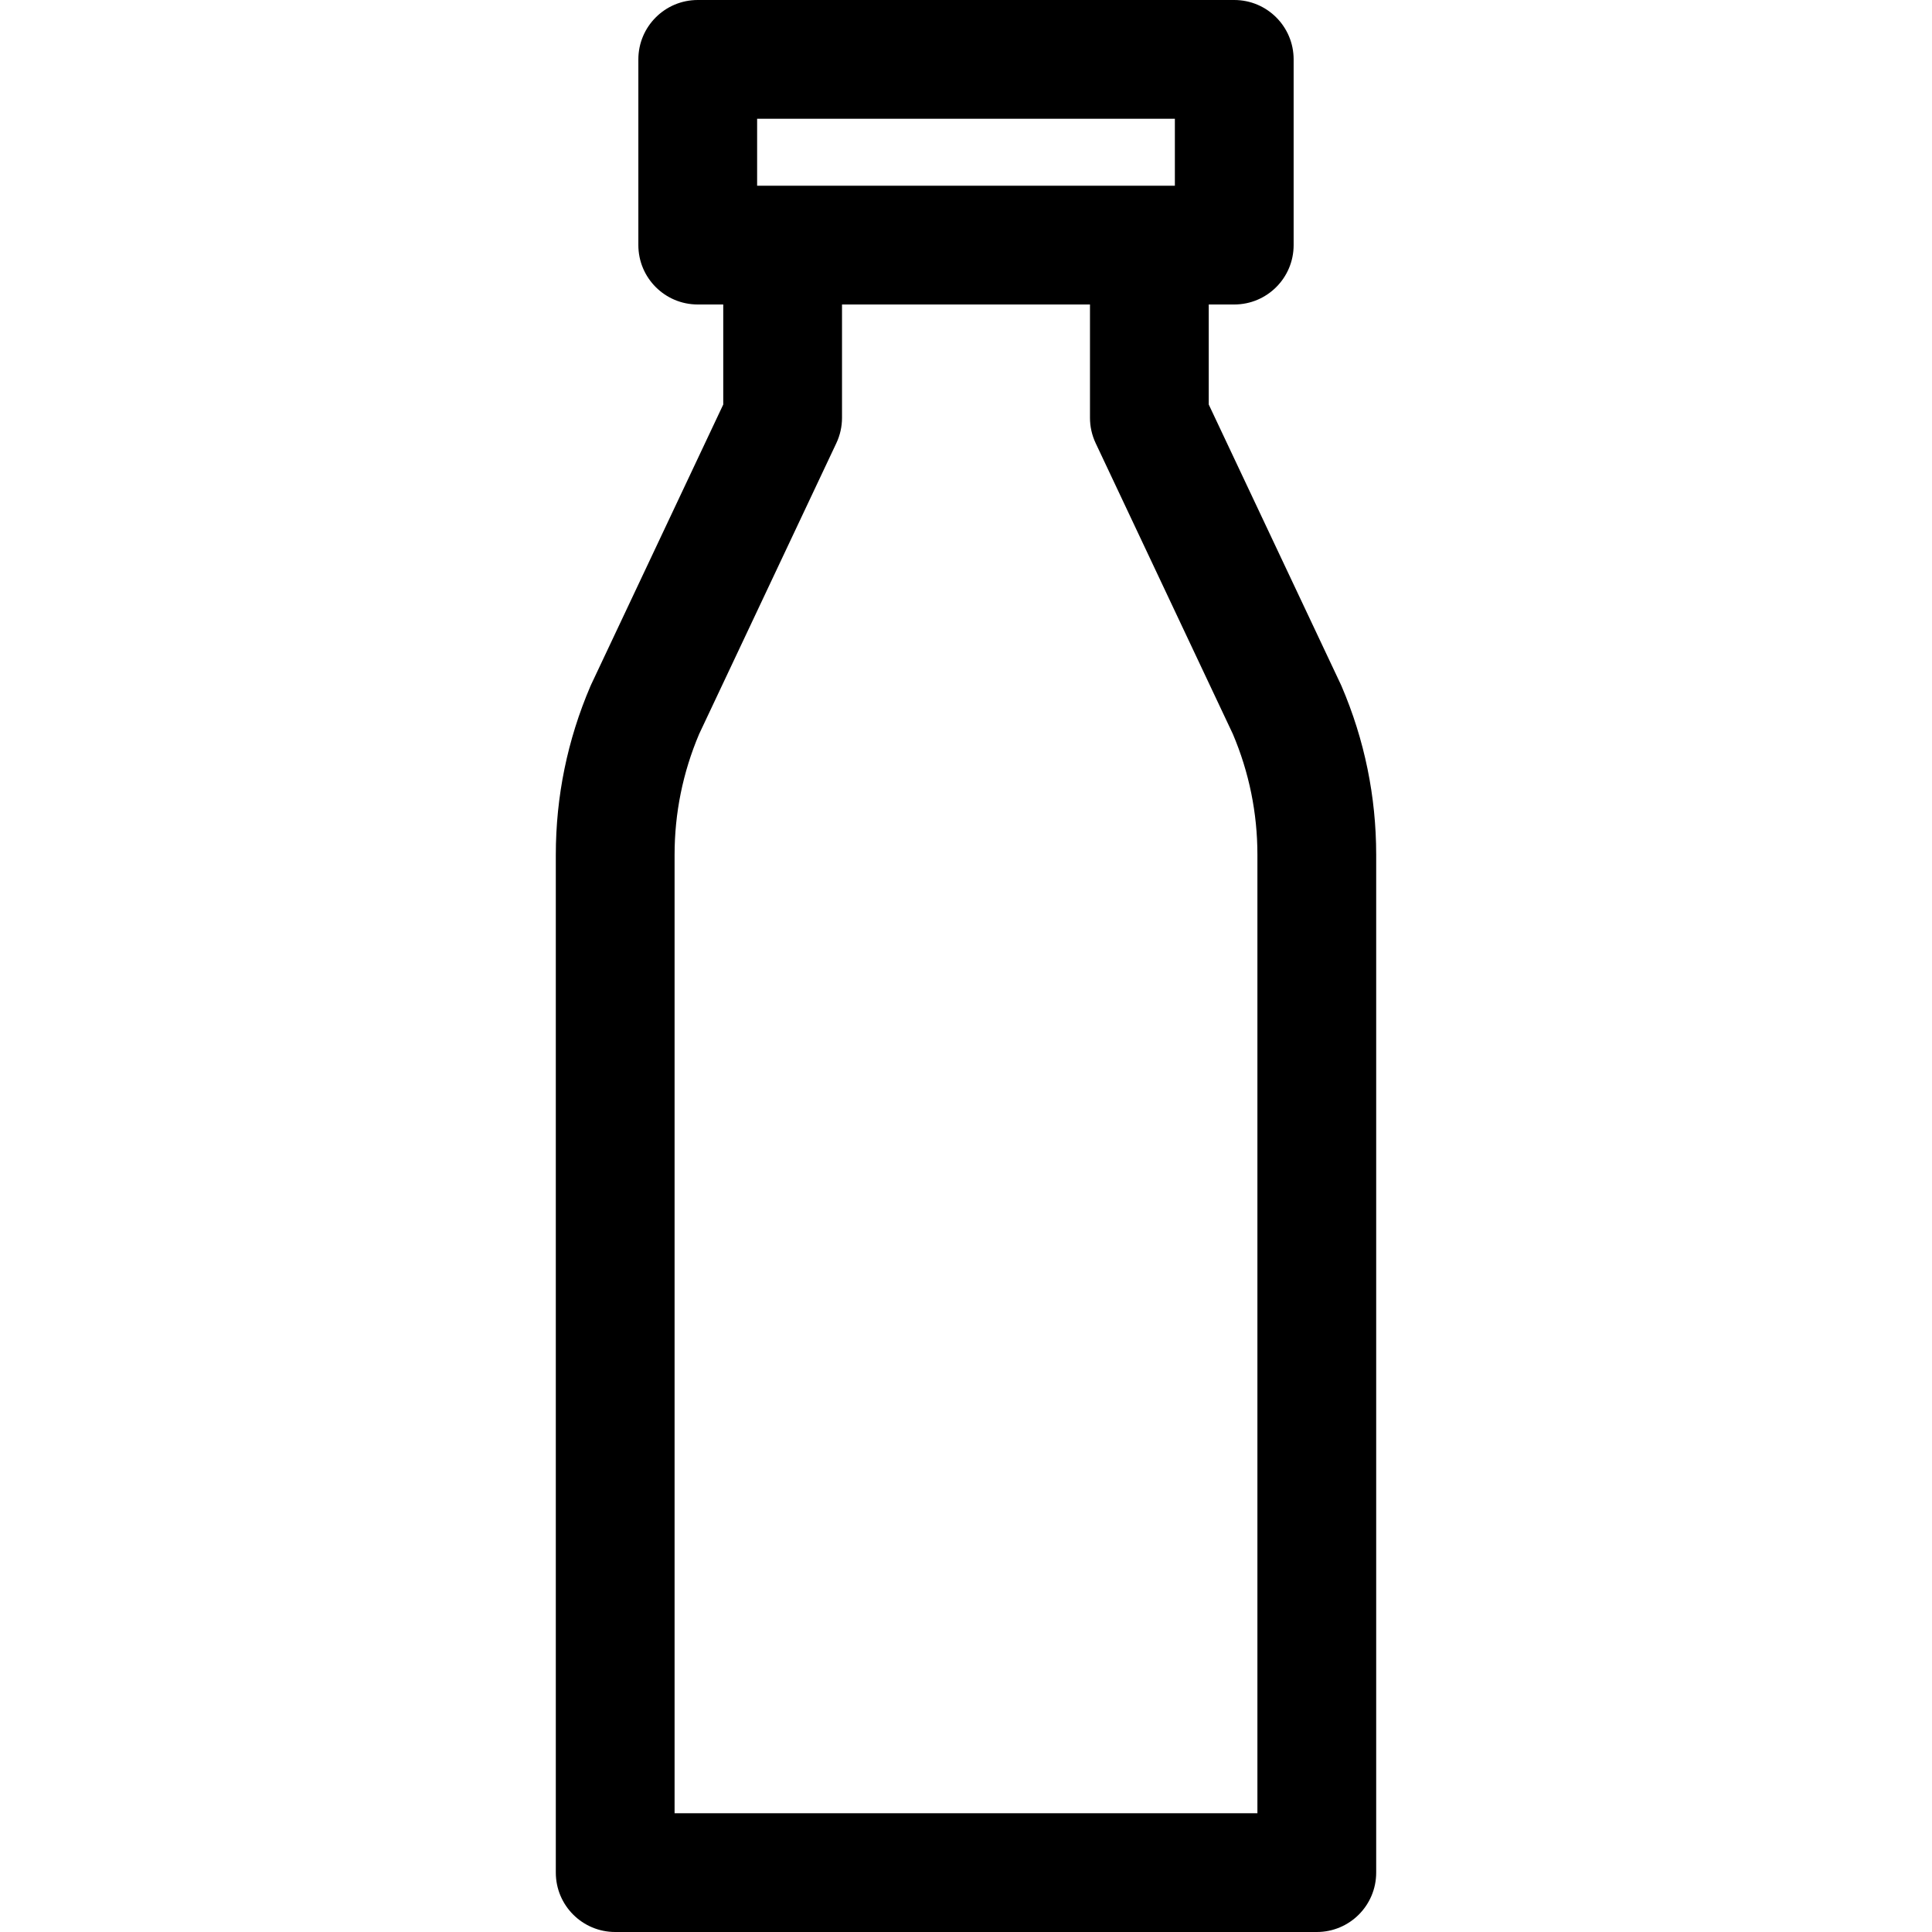 <?xml version="1.0" encoding="iso-8859-1"?>
<!-- Generator: Adobe Illustrator 19.0.0, SVG Export Plug-In . SVG Version: 6.00 Build 0)  -->
<svg version="1.1" id="Layer_1" xmlns="http://www.w3.org/2000/svg" xmlns:xlink="http://www.w3.org/1999/xlink" x="0px" y="0px"
	 viewBox="0 0 512 512" style="enable-background:new 0 0 512 512;" xml:space="preserve">
<g>
	<g>
		<path d="M355.54,181.868c-0.073-0.174-0.152-0.347-0.233-0.518l-34.977-74.149V80.692h6.759c8.691,0,15.738-7.046,15.738-15.738
			V15.738C342.828,7.046,335.781,0,327.09,0H184.908c-8.691,0-15.738,7.046-15.738,15.738v49.217
			c0,8.691,7.046,15.738,15.738,15.738h6.76v26.509l-34.977,74.149c-0.081,0.171-0.158,0.344-0.233,0.518
			c-6.08,14.195-9.162,29.223-9.162,44.665v269.73c0,8.691,7.046,15.738,15.738,15.738h185.933c8.691,0,15.738-7.046,15.738-15.738
			V226.534C364.703,211.09,361.62,196.062,355.54,181.868z M200.646,31.475h110.707v17.742H200.646V31.475z M333.229,480.525h-0.001
			H178.771V226.534c0-11.067,2.191-21.839,6.513-32.022l36.354-77.07c0.99-2.099,1.505-4.393,1.505-6.714V80.692h65.713v30.034
			c0,2.322,0.513,4.614,1.505,6.714l36.354,77.07c4.322,10.182,6.513,20.954,6.513,32.022V480.525z"/>
	</g>
</g>
<g>
</g>
<g>
</g>
<g>
</g>
<g>
</g>
<g>
</g>
<g>
</g>
<g>
</g>
<g>
</g>
<g>
</g>
<g>
</g>
<g>
</g>
<g>
</g>
<g>
</g>
<g>
</g>
<g>
</g>
</svg>
